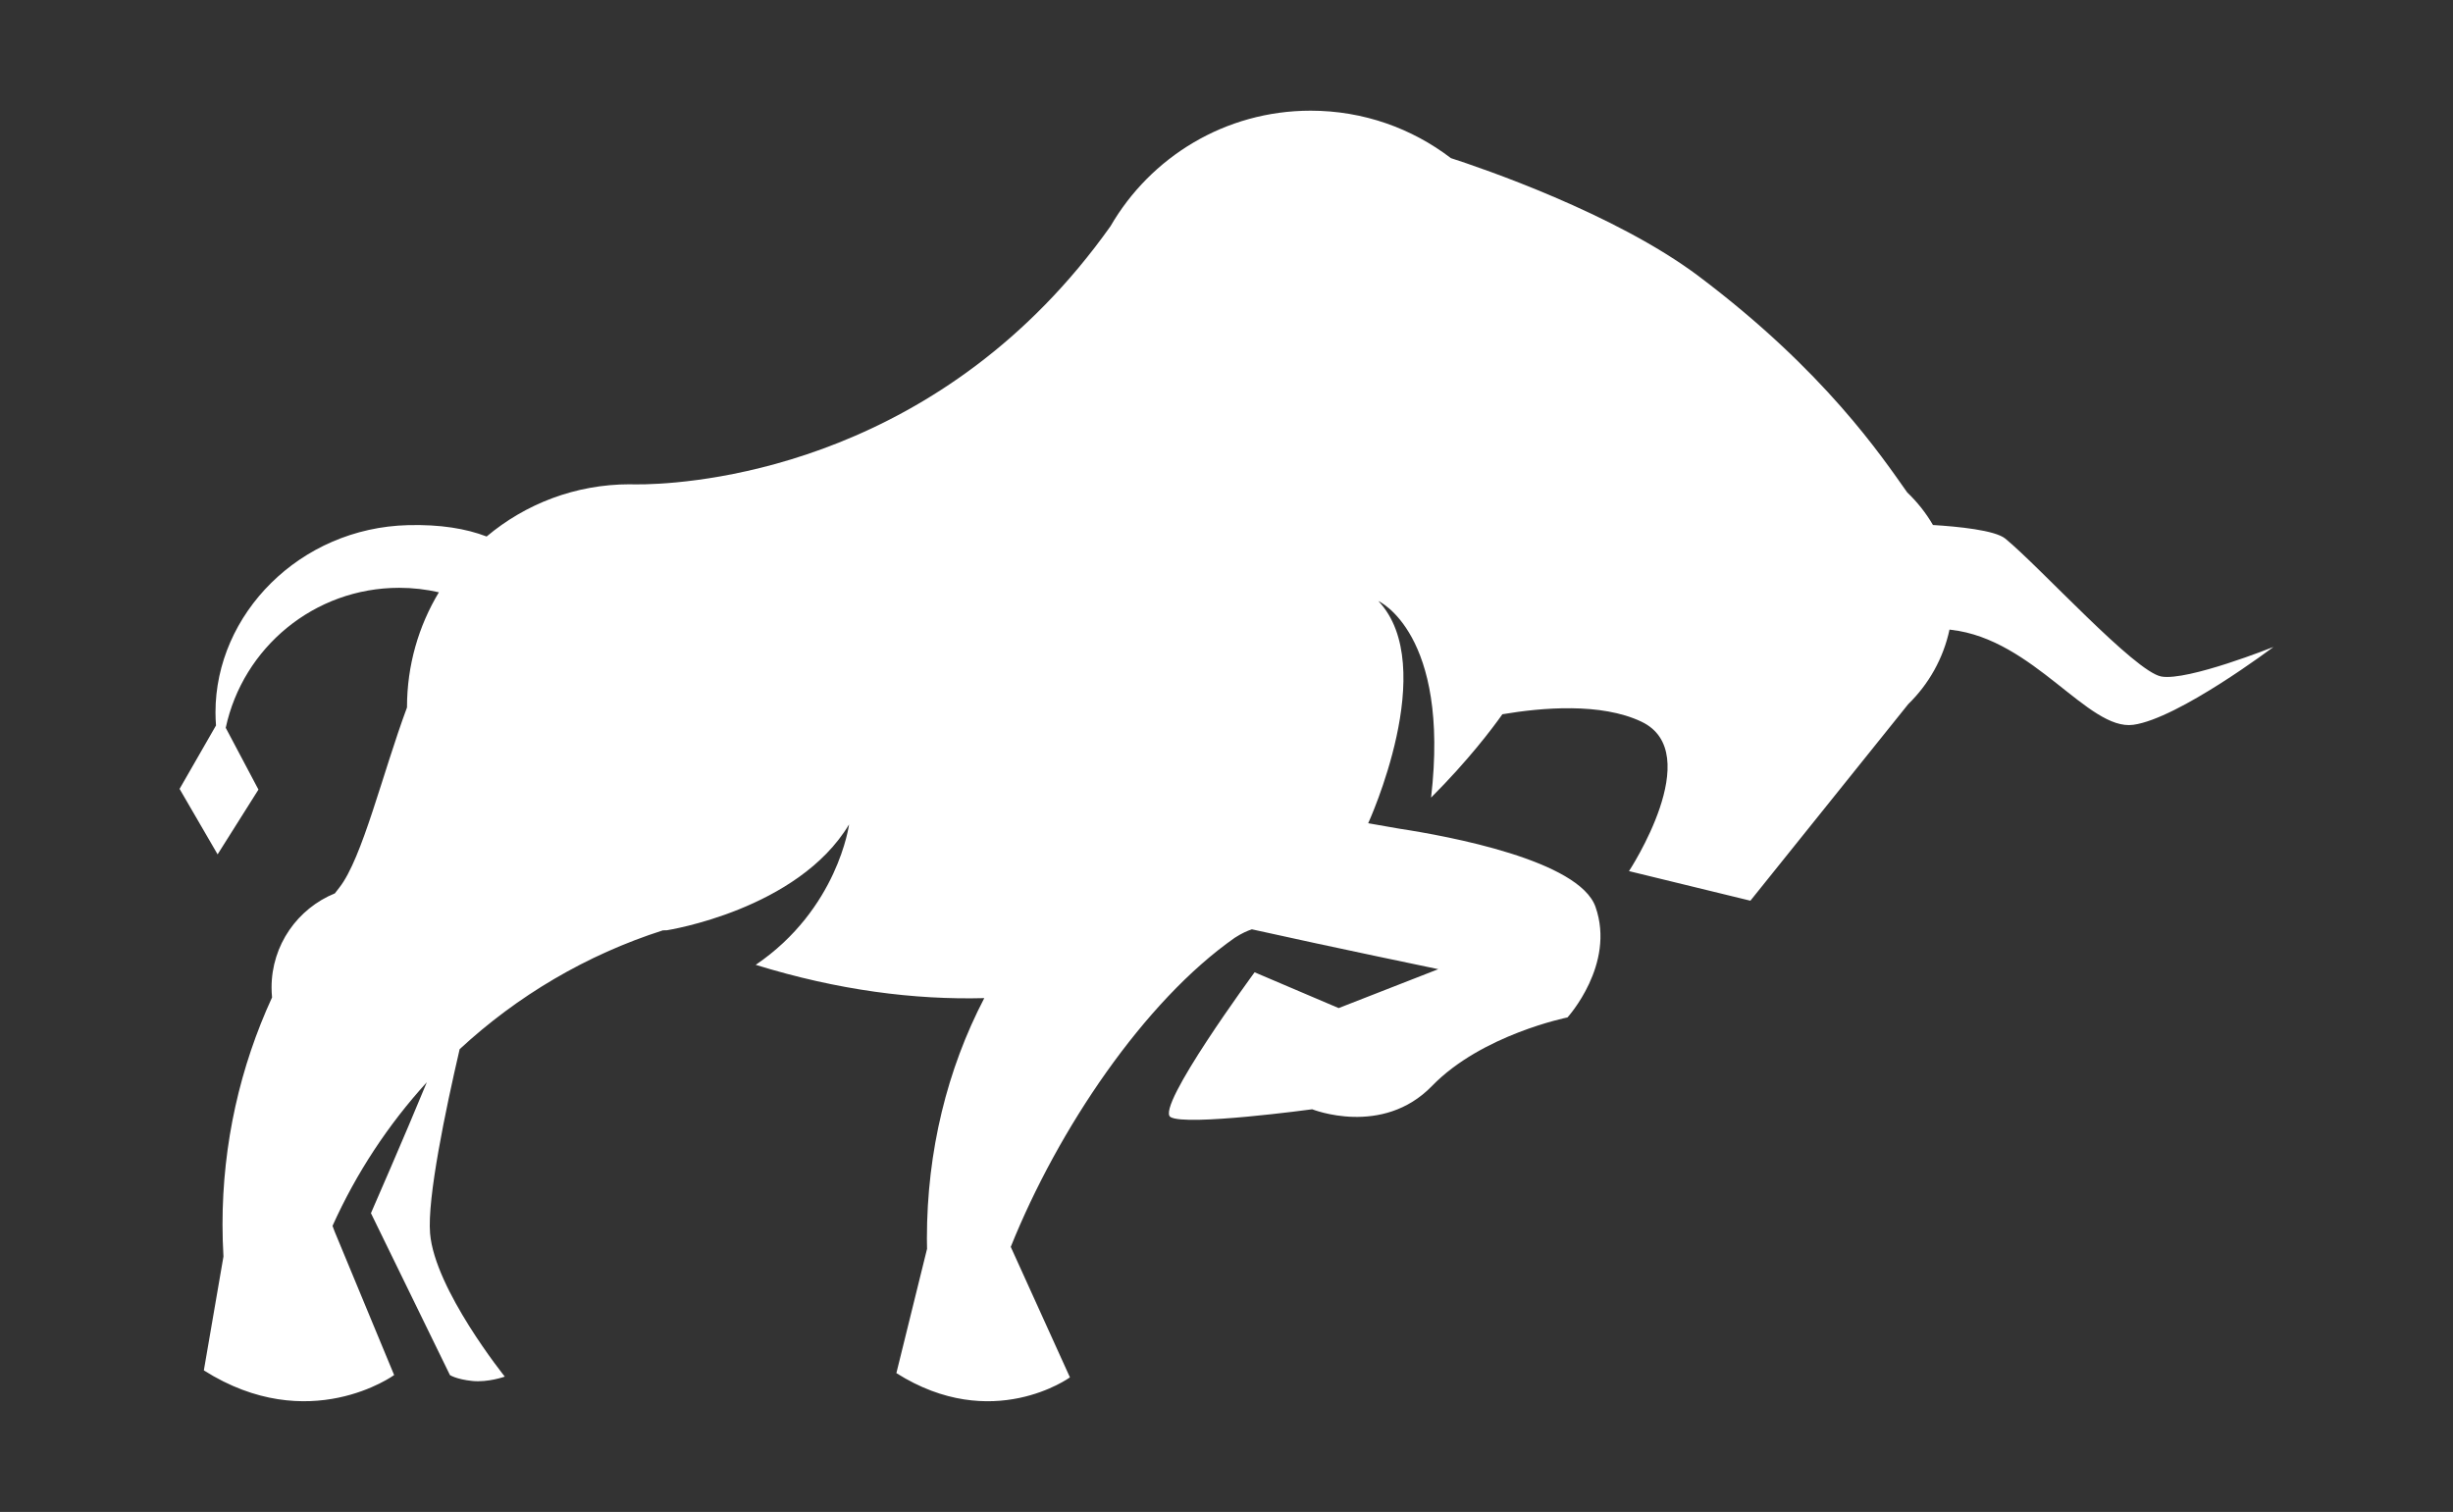 <?xml version="1.0" encoding="UTF-8" standalone="no"?>
<!-- Created with Inkscape (http://www.inkscape.org/) -->

<svg
   xmlns:dc="http://purl.org/dc/elements/1.1/"
   xmlns:cc="http://creativecommons.org/ns#"
   xmlns:rdf="http://www.w3.org/1999/02/22-rdf-syntax-ns#"
   xmlns:svg="http://www.w3.org/2000/svg"
   xmlns="http://www.w3.org/2000/svg"
   xmlns:sodipodi="http://sodipodi.sourceforge.net/DTD/sodipodi-0.dtd"
   xmlns:inkscape="http://www.inkscape.org/namespaces/inkscape"
   width="184.305mm"
   height="113.599mm"
   viewBox="0 0 184.305 113.599"
   version="1.1"
   id="svg6343"
   sodipodi:docname="610.svg"
   inkscape:version="0.92.5 (2060ec1f9f, 2020-04-08)">
  <rect x="0" y="0" width="184.305" height="113.599" fill="#333333" stroke="none"/>
  <defs
     id="defs6337" />
  <sodipodi:namedview
     id="base"
     pagecolor="#ffffff"
     bordercolor="#666666"
     borderopacity="1.0"
     inkscape:pageopacity="0.0"
     inkscape:pageshadow="2"
     inkscape:zoom="0.35"
     inkscape:cx="1153.7288"
     inkscape:cy="-623.79646"
     inkscape:document-units="mm"
     inkscape:current-layer="layer1"
     showgrid="false"
     inkscape:window-width="1864"
     inkscape:window-height="1016"
     inkscape:window-x="56"
     inkscape:window-y="27"
     inkscape:window-maximized="1" />
  <g
     inkscape:label="Layer 1"
     inkscape:groupmode="layer"
     id="layer1"
     transform="translate(200.632,-26.794)">
    <path
       inkscape:connector-curvature="0"
       id="path2577"
       style="fill:#ffffff;fill-opacity:1;fill-rule:nonzero;stroke:none;stroke-width:0.101"
       d="m -38.239,77.625 c -1.989,-0.351 -9.135,-8.242 -11.724,-10.36 -0.777,-0.636 -3.551,-0.909 -5.437,-1.024 -0.526,-0.908 -1.182,-1.73 -1.936,-2.451 -1.931,-2.722 -6.172,-9.093 -15.64,-16.224 -6.291,-4.737 -16.419,-8.171 -18.645,-8.892 -2.922,-2.234 -6.574,-3.564 -10.537,-3.564 -6.426,0 -12.032,3.493 -15.036,8.68 -12.521,17.64 -30.304,19.276 -34.955,19.392 -0.361,0.009 -0.642,0.009 -0.836,0.007 -0.105,-0.002 -0.209,-0.008 -0.314,-0.008 -4.102,0 -7.858,1.476 -10.771,3.924 -1.562,-0.6 -3.495,-0.914 -5.895,-0.854 -8.156,0.203 -14.477,6.704 -14.477,14.064 0,0.333 0.014,0.662 0.039,0.988 l -2.737,4.766 2.857,4.919 3.069,-4.867 -2.458,-4.642 c 1.292,-6.015 6.636,-10.519 13.034,-10.519 1.025,0 2.023,0.118 2.981,0.337 -1.521,2.523 -2.396,5.478 -2.396,8.637 0,0.005 0,0.01 0,0.015 -1.833,4.93 -3.36,11.352 -5.086,13.538 -0.112,0.142 -0.222,0.287 -0.333,0.431 -2.789,1.135 -4.757,3.872 -4.757,7.07 0,0.252 0.014,0.502 0.037,0.748 -2.389,5.192 -3.722,10.97 -3.722,17.059 0,0.809 0.026,1.611 0.071,2.408 l -1.474,8.557 c 7.895,5 14.298,0.351 14.298,0.351 l -4.474,-10.79 -0.156,-0.419 c 1.787,-3.975 4.19,-7.613 7.086,-10.793 -1.649,4.01 -4.199,9.838 -4.199,9.838 l 5.935,12.164 c 0,0 0.478,0.319 1.675,0.443 1.197,0.124 2.447,-0.326 2.447,-0.326 0,0 -5.263,-6.55 -5.614,-10.761 -0.221,-2.65 1.165,-9.287 2.222,-13.841 4.327,-4.005 9.519,-7.088 15.269,-8.928 0.174,0.002 0.306,-0.008 0.306,-0.008 0,0 9.825,-1.521 13.685,-7.953 0,0 -0.838,6.361 -7.016,10.552 6.217,1.921 11.945,2.636 17.174,2.5 -2.782,5.335 -4.311,11.487 -4.311,18.06 0,0.26 0.006,0.519 0.011,0.778 l -2.305,9.338 c 7.201,4.56 13.041,0.32 13.041,0.32 l -4.447,-9.805 c 3.554,-8.852 10.043,-18.471 16.827,-23.222 0.537,-0.344 0.93,-0.518 1.289,-0.638 6.082,1.353 14.006,2.994 14.006,2.994 l -7.485,2.924 -6.316,-2.69 c 0,0 -7.485,10.176 -6.316,10.878 1.17,0.702 10.644,-0.585 10.644,-0.585 0,0 5.263,2.106 9.005,-1.755 3.743,-3.859 10.176,-5.146 10.176,-5.146 0,0 3.626,-3.977 2.106,-8.304 -1.229,-3.498 -11.024,-5.312 -14.761,-5.881 -0.992,-0.172 -2.319,-0.406 -2.319,-0.406 0,0 5.413,-11.783 0.764,-16.696 0,0 5.394,2.4 3.961,14.77 2.798,-2.801 4.596,-5.186 5.357,-6.262 2.969,-0.504 7.419,-0.885 10.448,0.558 4.913,2.338 -0.935,11.228 -0.935,11.228 l 9.122,2.223 11.861,-14.771 c 1.534,-1.493 2.635,-3.429 3.099,-5.6 0.043,0.006 0.084,0.014 0.129,0.019 6.199,0.702 10.292,7.603 13.684,7.135 3.391,-0.469 10.527,-5.849 10.527,-5.849 0,0 -6.433,2.573 -8.421,2.223" />
  </g>
</svg>
